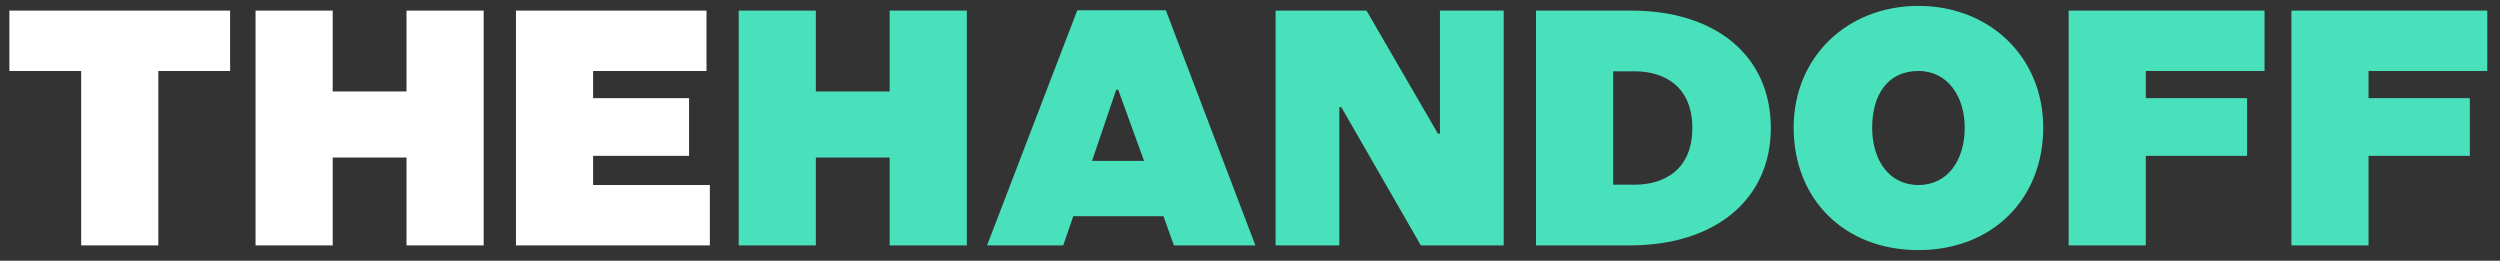 <svg width="163" height="17" viewBox="0 0 163 17" fill="none" xmlns="http://www.w3.org/2000/svg">
<rect x="0" y="0" width="163" height="17" fill="#333333" stroke="none"/>
<path d="M5.293 16H10.323V4.628H15.003V0.691H0.612V4.628H5.293V16ZM16.662 16H21.692V10.27H26.504V16H31.534V0.691H26.504V5.962H21.692V0.691H16.662V16ZM33.641 16H46.282V12.063H38.671V10.161H44.926V6.399H38.671V4.628H46.063V0.691H33.641V16Z" fill="white"/>
<path d="M48.164 16H53.194V10.27H58.006V16H63.036V0.691H58.006V5.962H53.194V0.691H48.164V16ZM64.356 16H69.321L69.977 14.097H75.86L76.538 16H81.852L76.013 0.669H70.239L64.356 16ZM71.201 10.489L72.776 5.852H72.907L74.591 10.489H71.201ZM93.885 0.691V8.717H93.754L89.096 0.691H83.169V16H87.324V6.99H87.456L92.639 16H98.041V0.691H93.885ZM100.148 16H106.272C111.783 16 115.457 13.047 115.457 8.345C115.457 3.643 111.871 0.691 106.359 0.691H100.148V16ZM105.178 12.041V4.649H106.578C108.568 4.649 110.34 5.677 110.34 8.345C110.34 11.014 108.568 12.041 106.578 12.041H105.178ZM125.082 16.306C129.937 16.306 133.218 12.938 133.218 8.324C133.218 3.709 129.718 0.385 125.082 0.385C120.446 0.385 116.946 3.709 116.946 8.324C116.946 12.938 120.205 16.306 125.082 16.306ZM122.064 8.324C122.064 6.224 123.048 4.628 125.082 4.628C127.007 4.628 128.1 6.312 128.1 8.324C128.1 10.423 127.007 12.063 125.082 12.063C123.157 12.063 122.064 10.423 122.064 8.324ZM134.876 16H139.906V10.161H146.51V6.399H139.906V4.628H147.648V0.691H134.876V16ZM149.399 16H154.429V10.161H161.033V6.399H154.429V4.628H162.171V0.691H149.399V16Z" fill="#49E1BB"/>
</svg>
